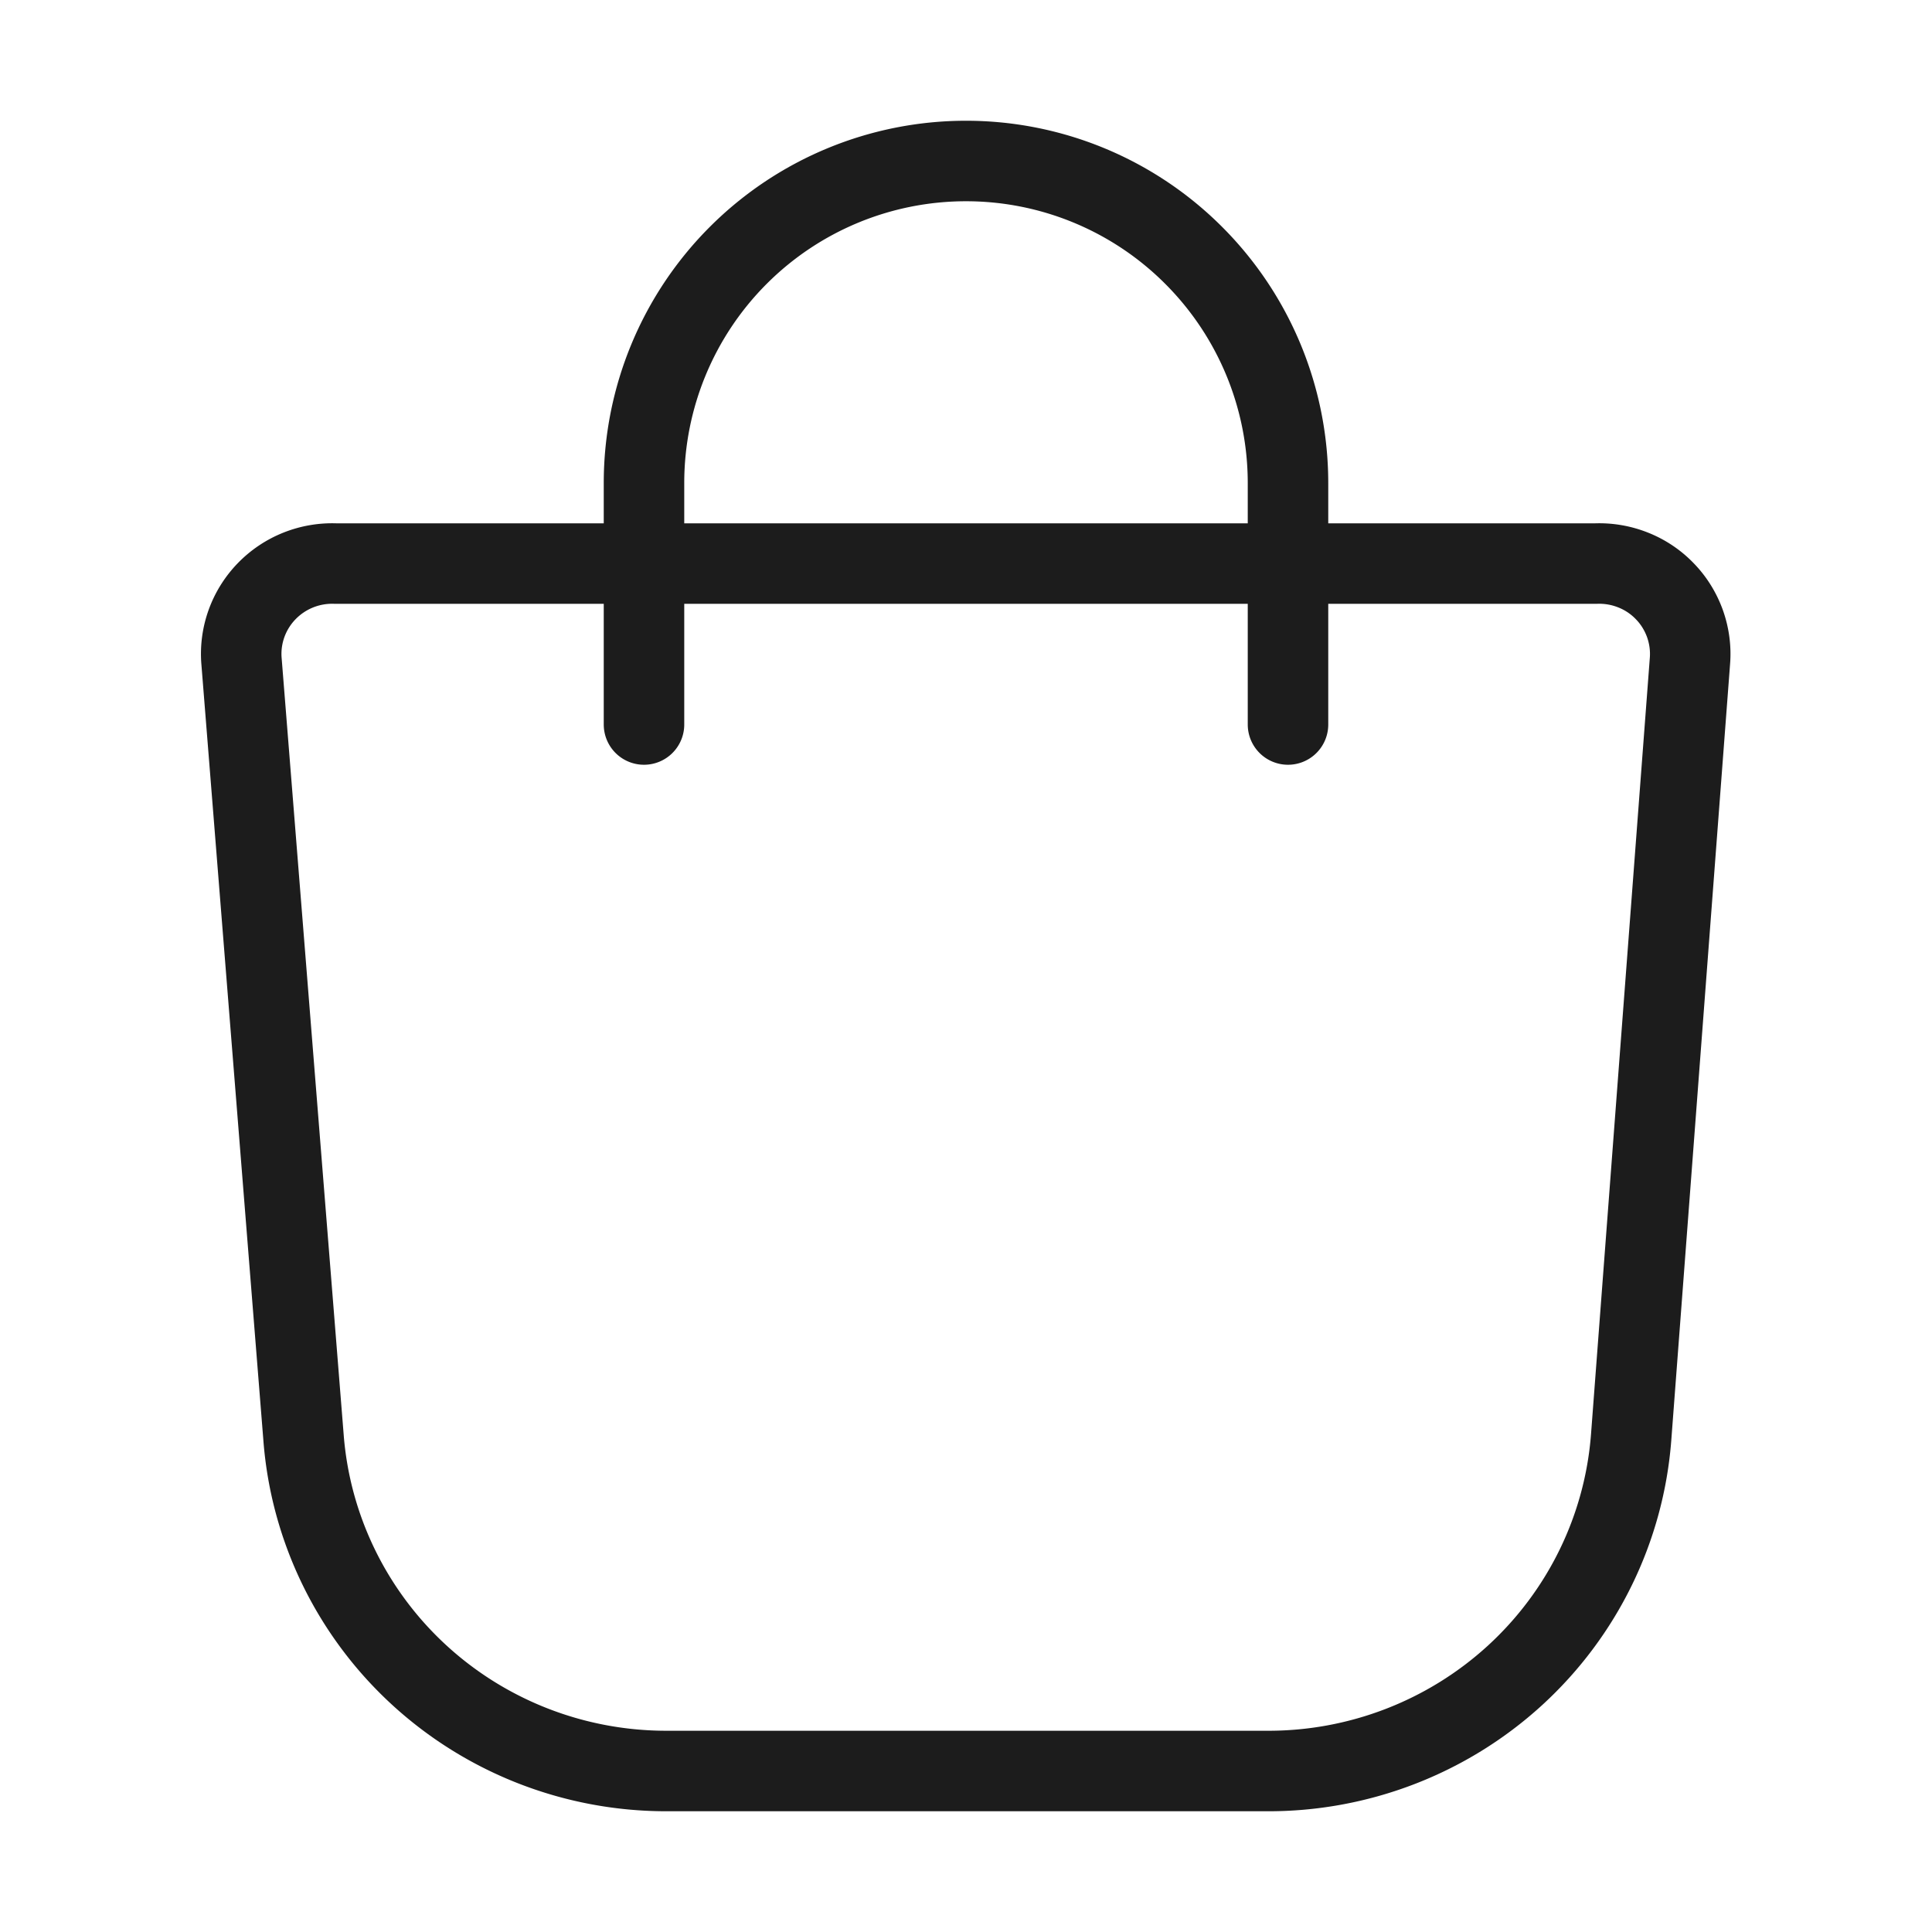 <?xml version="1.0" encoding="UTF-8"?>
<svg width="24" height="24" fill="none" xmlns="http://www.w3.org/2000/svg" viewBox="0 0 24 24" preserveAspectRatio="xMidYMid meet" aria-hidden="true" focusable="false" role="graphics-symbol img">
<title>Bag has no item</title>
  <path stroke="#1c1c1c" stroke-linecap="round" stroke-linejoin="round" d="M15.725 22H8.268c-1.138-.002-2.234-.43-3.068-1.199-.834-.769-1.345-1.823-1.43-2.95l-.77-9.639a1.114 1.114 0 0 1 .062-.466 1.12 1.12 0 0 1 .249-.4 1.13 1.13 0 0 1 .392-.264 1.136 1.136 0 0 1 .467-.081H19.823a1.136 1.136 0 0 1 .467.081c.148.059.282.149.392.264.111.114.195.251.249.4.053.149.075.308.062.466l-.73 9.639c-.086 1.134-.603 2.193-1.445 2.963-.843.77-1.948 1.194-3.093 1.186Z" vector-effect="non-scaling-stroke"/>
  <path stroke="#1c1c1c" stroke-linecap="round" stroke-linejoin="round" d="M8 9V6a4 4 0 0 1 4-4c1.061 0 2.078.421 2.828 1.172A4 4 0 0 1 16 6v3" vector-effect="non-scaling-stroke"/>
</svg>
